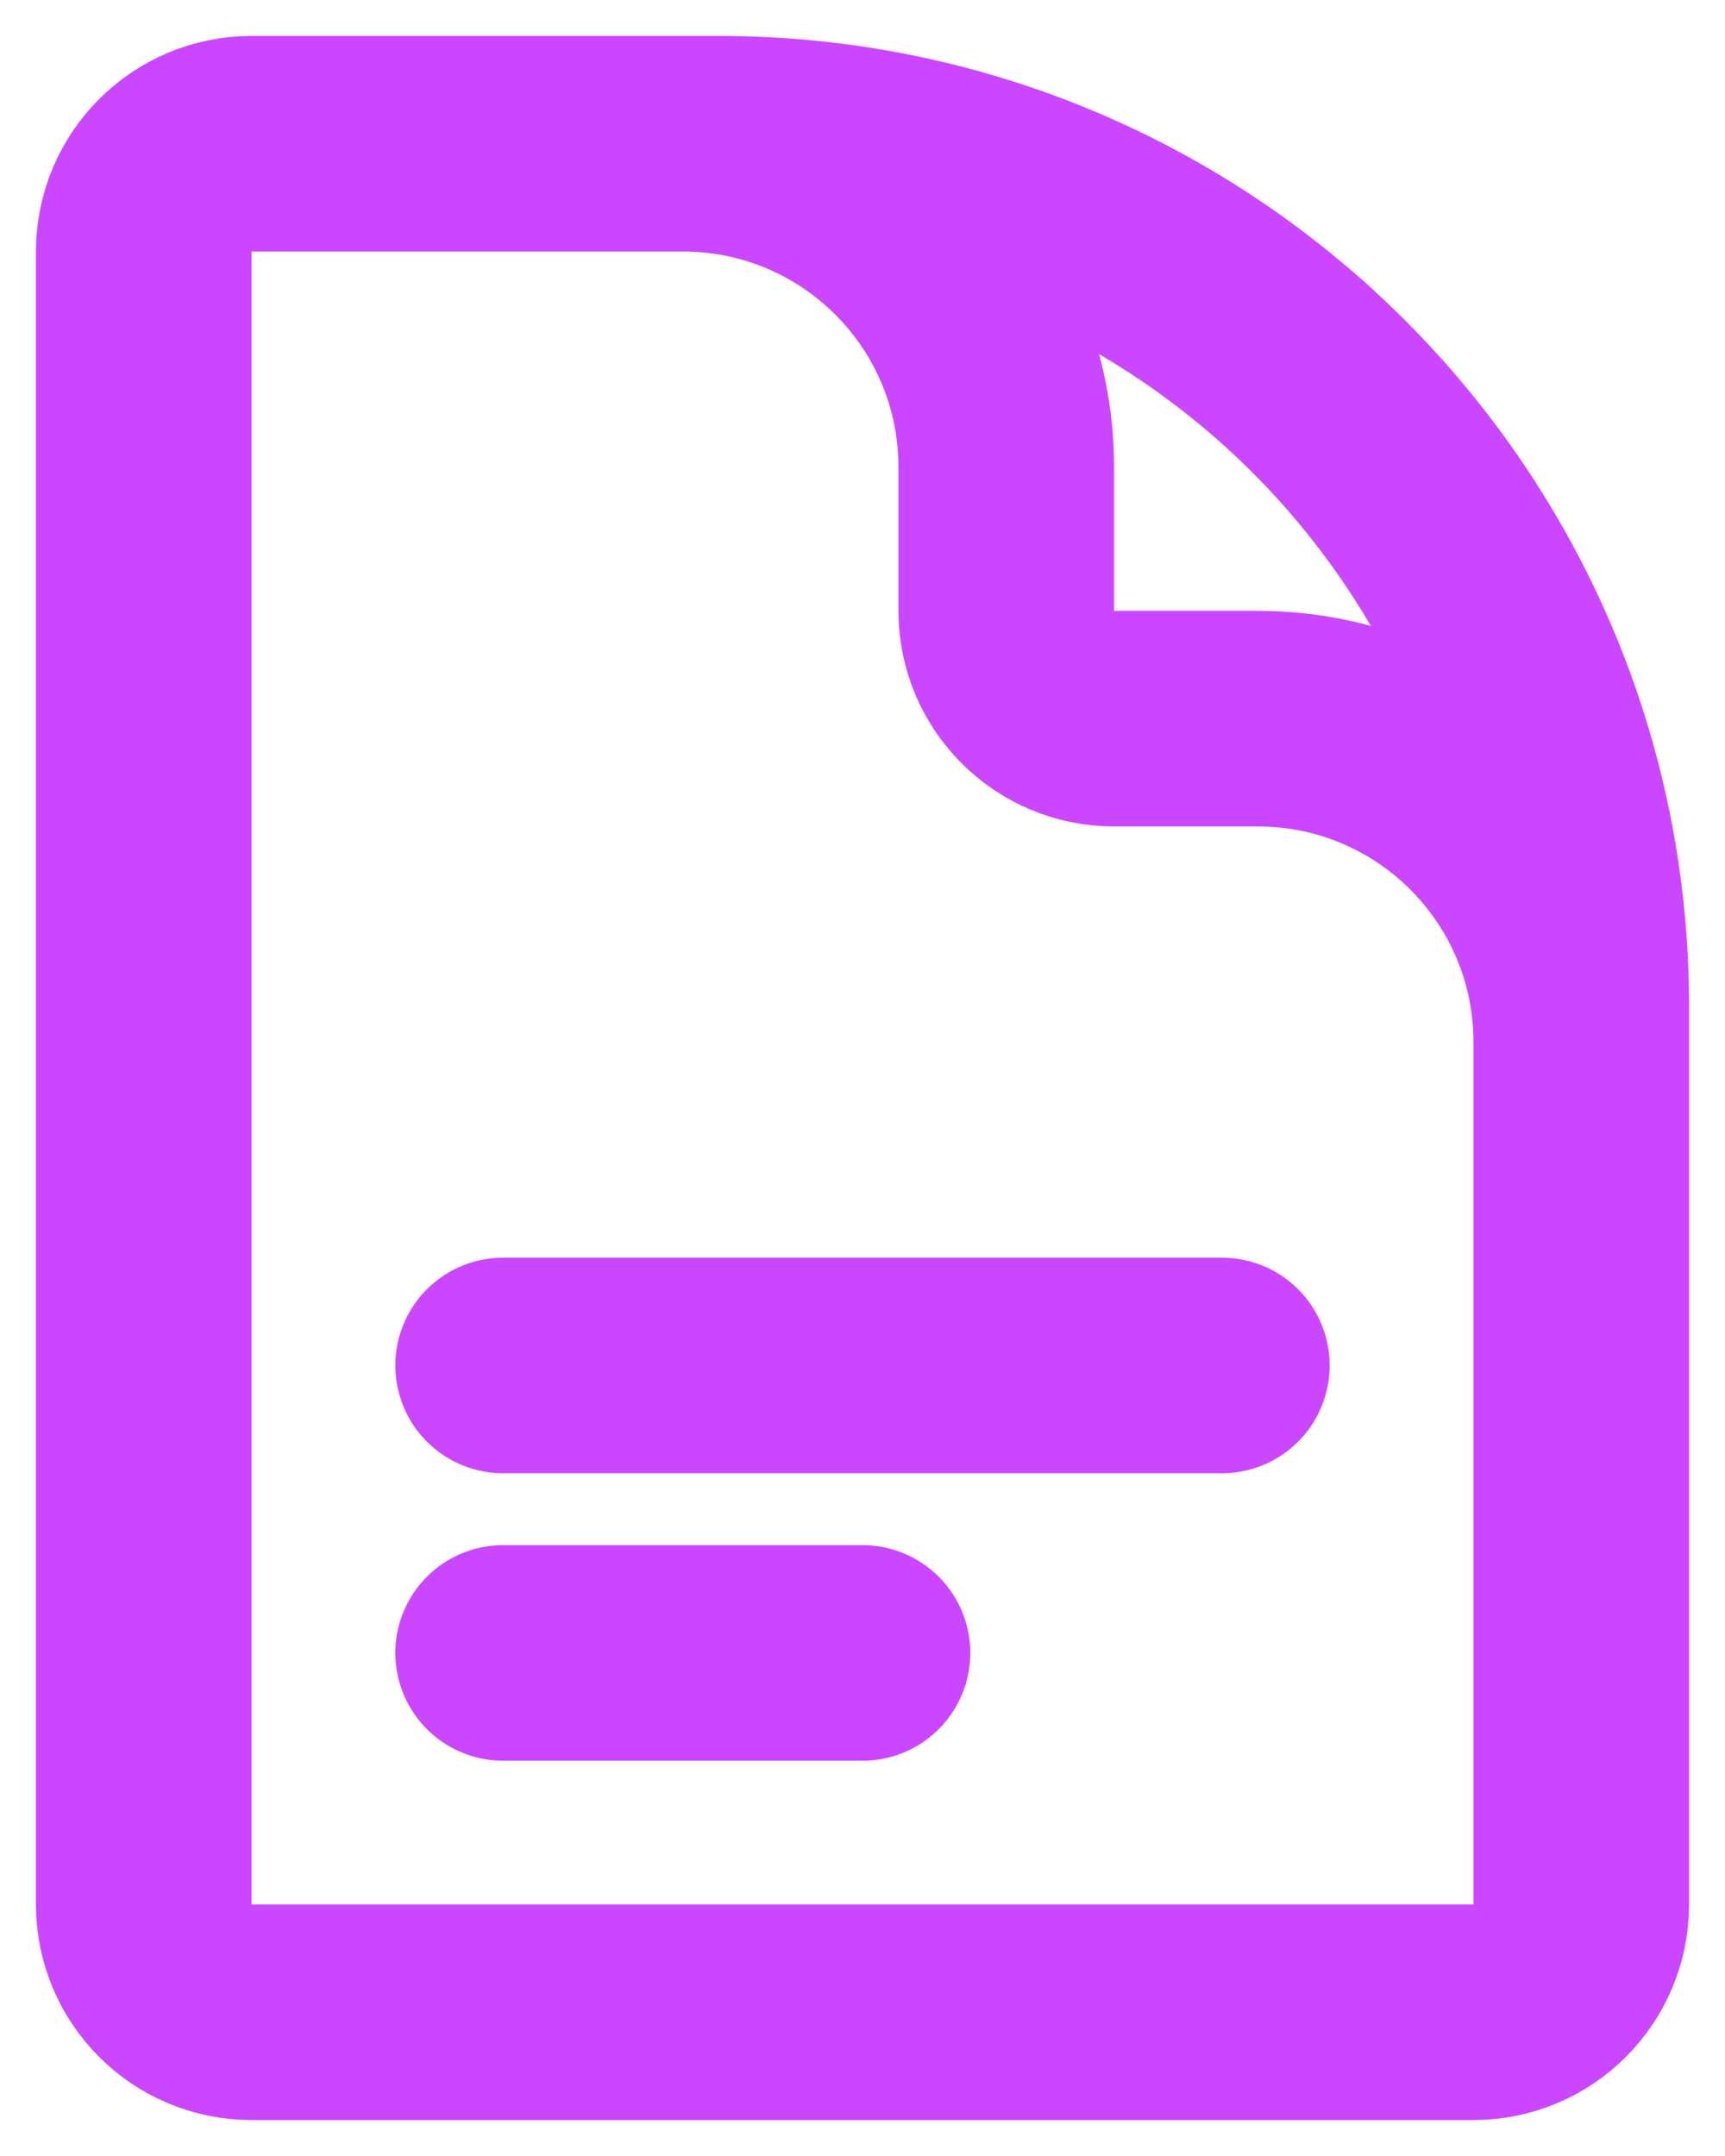 <?xml version="1.0" encoding="utf-8"?>
<svg xmlns="http://www.w3.org/2000/svg" fill="none" height="100%" overflow="visible" preserveAspectRatio="none" style="display: block;" viewBox="0 0 12 15" width="100%">
<path d="M11 9V7.25C11 6.007 9.993 5 8.75 5H7.75C7.336 5 7 4.664 7 4.25V3.25C7 2.007 5.993 1 4.75 1H3.5M3.5 9.5H8.5M3.5 11.5H6M5 1H1.75C1.336 1 1 1.336 1 1.75V13.25C1 13.664 1.336 14 1.75 14H10.25C10.664 14 11 13.664 11 13.25V7C11 3.686 8.314 1 5 1Z" id="Vector" stroke="#CB47FF" stroke-linecap="round" stroke-width="1.5"/>
</svg>